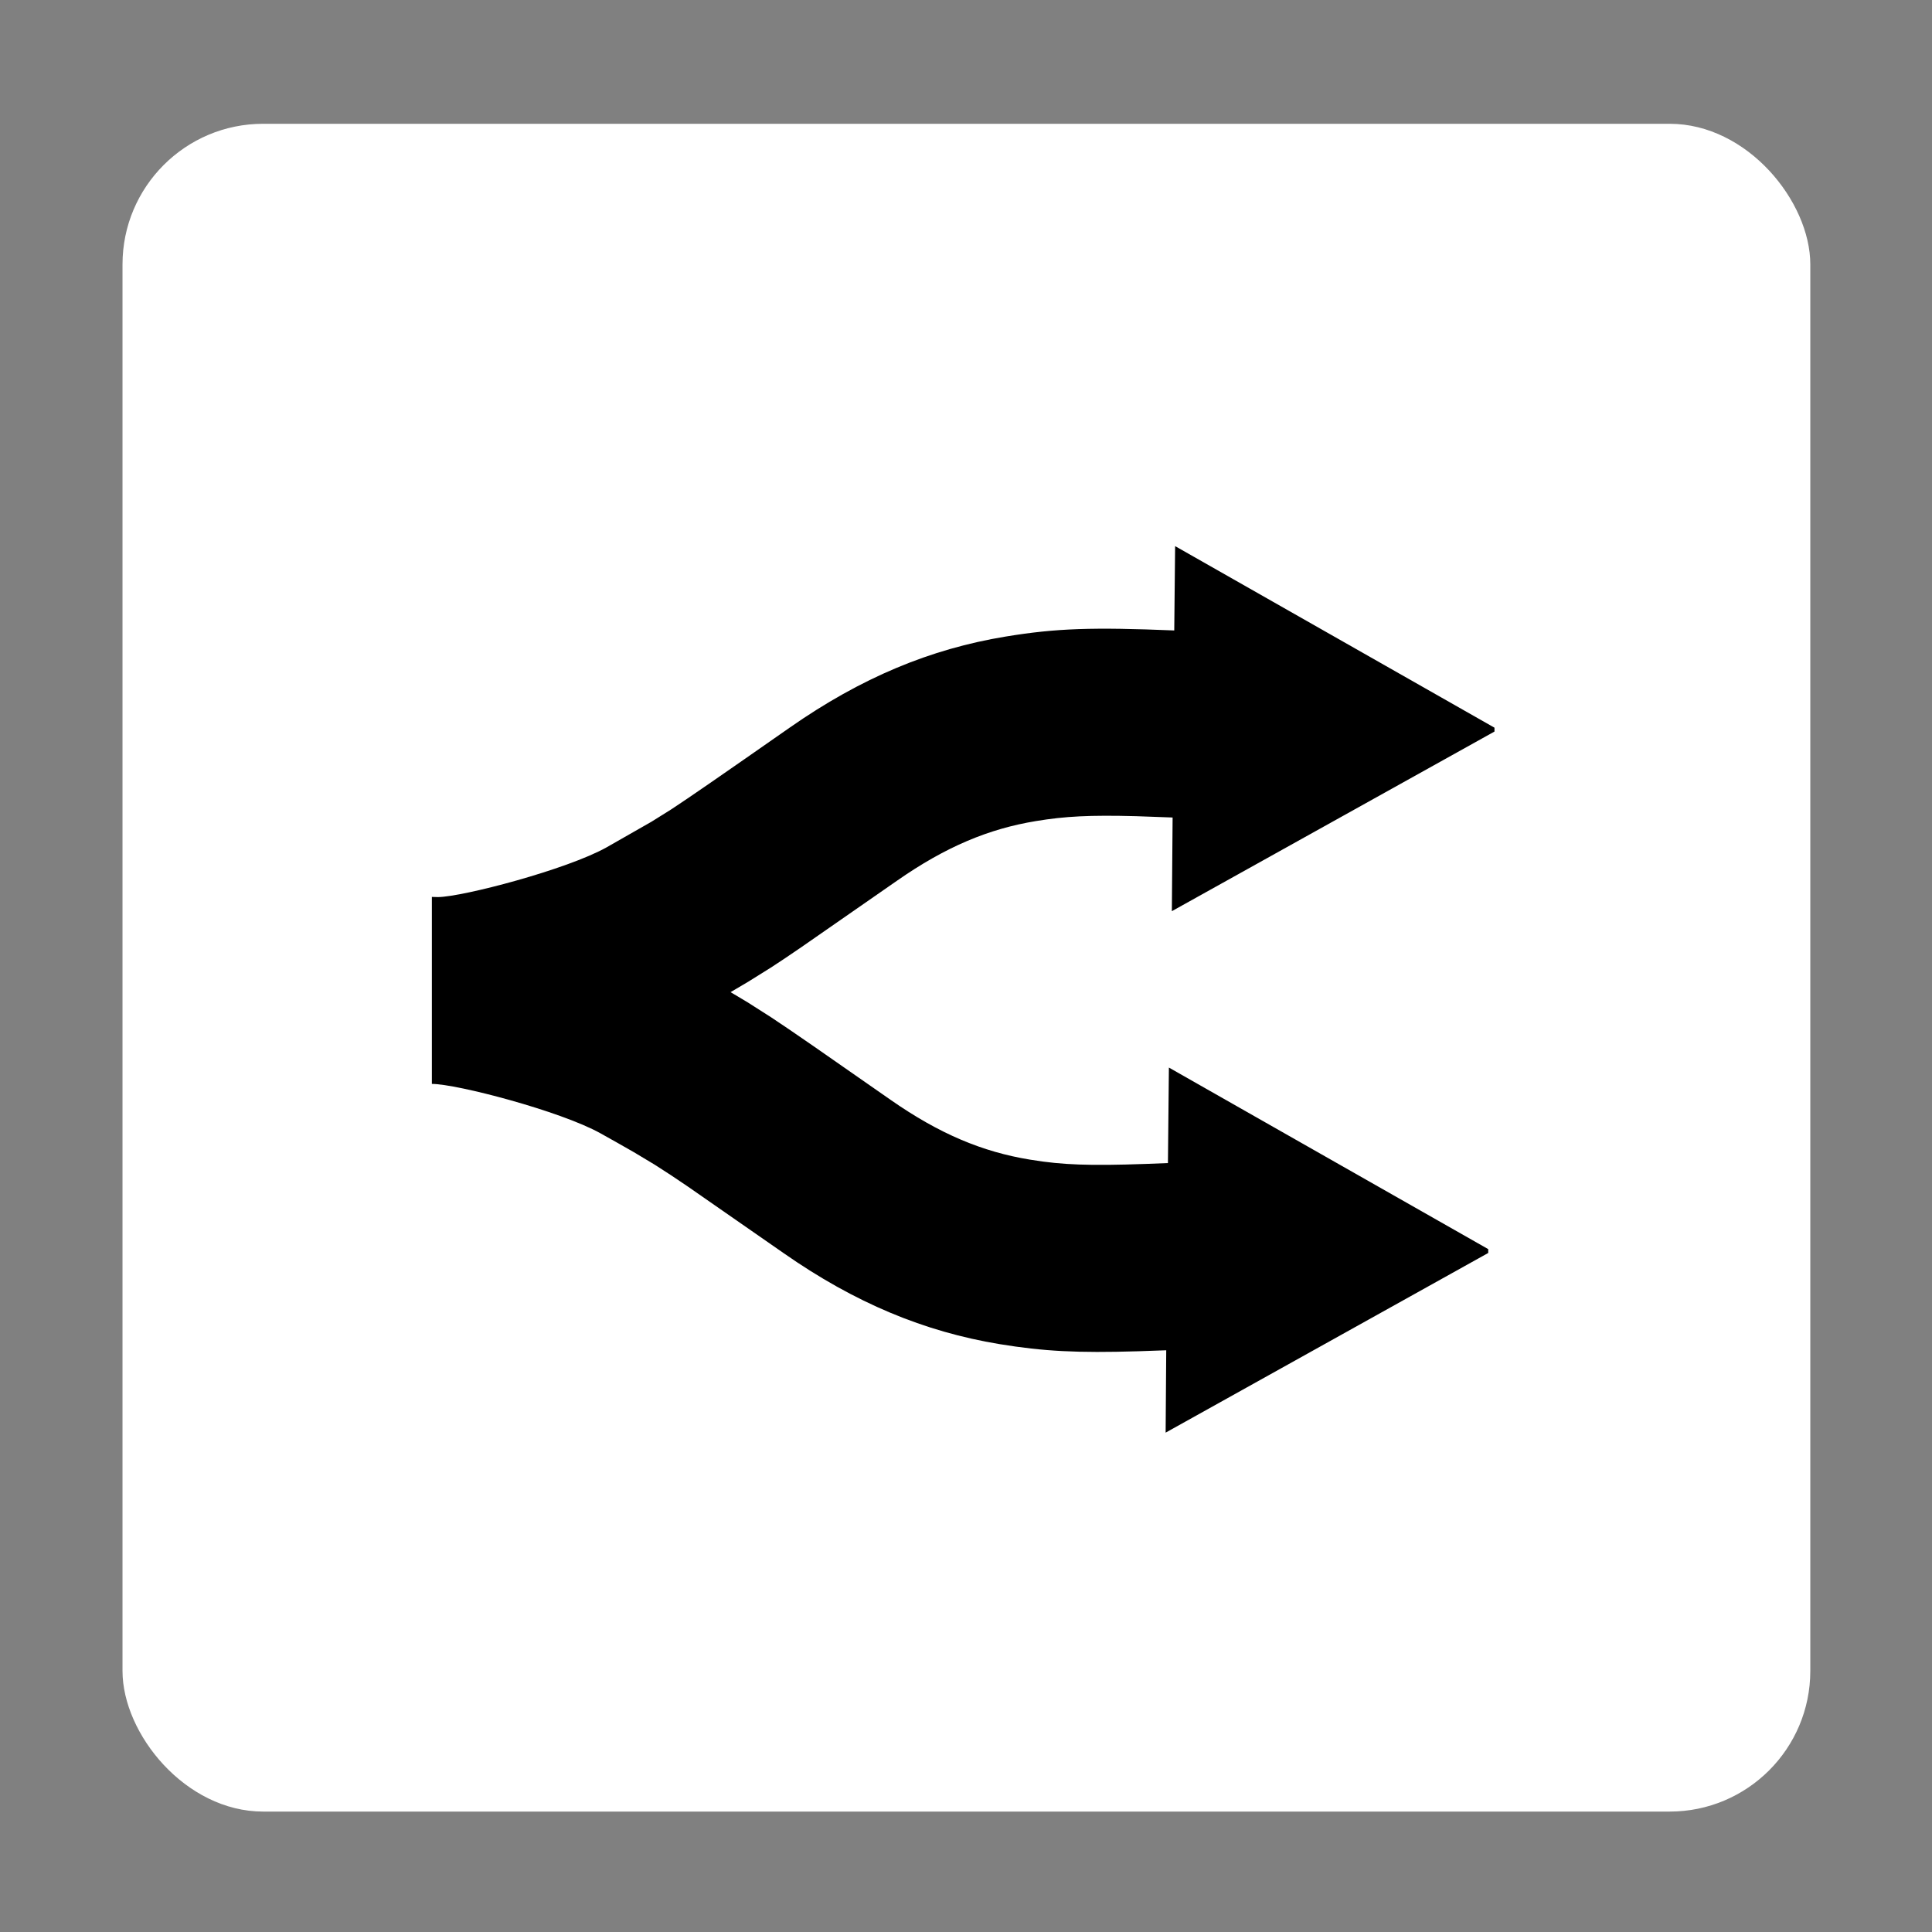 <?xml version="1.0" encoding="utf-8"?>
<svg xmlns="http://www.w3.org/2000/svg" viewBox="651.71 5.201 100 100" width="100px" height="100px"><rect x="651.71" y="5.201" width="100" height="100" fill="#808080" stroke="none"/><g id="object-0" transform="matrix(1, 0, 0, 1, 1.4210854715202004e-14, 0)"><g id="Page-1" stroke="none" stroke-width="1" fill="none" fill-rule="evenodd" transform="matrix(0.091, 0, 0, 0.091, 651.681, 5.147)"><g id="Group-30" transform="translate(0.314, 0.59)"><rect id="Rectangle" fill="#FFFFFF" x="69.686" y="70.41" width="960" height="960" rx="80"/><g id="Group-25"><g id="Group-3"><rect id="Rectangle-2" x="0" y="0" width="1100" height="1100" rx="80"/></g></g></g></g><path d="M 712.534 33.468 L 729.064 42.866 L 729.064 43.066 L 712.365 52.363 L 712.404 47.515 L 710.525 47.447 C 708.1 47.383 706.837 47.451 705.333 47.699 C 702.896 48.099 700.667 49.02 698.128 50.794 L 693.168 54.24 C 692.519 54.686 692.036 55.009 691.612 55.282 L 690.433 56.018 L 689.524 56.554 L 690.405 57.08 L 691.619 57.854 C 692.709 58.573 694.298 59.677 697.803 62.126 C 700.344 63.9 702.571 64.821 705.008 65.221 L 705.694 65.324 C 707.283 65.533 708.842 65.54 712.162 65.401 L 712.212 60.458 L 728.741 69.856 L 728.741 70.054 L 712.043 79.354 L 712.074 75.091 L 710.621 75.142 C 707.448 75.237 705.729 75.146 703.437 74.771 C 699.559 74.129 695.973 72.65 692.262 70.057 L 687.322 66.623 C 686.752 66.232 686.177 65.851 685.594 65.483 L 684.524 64.841 C 683.945 64.509 683.366 64.18 682.785 63.858 C 680.721 62.71 675.352 61.304 674.064 61.304 L 674.064 51.625 L 674.385 51.634 C 675.675 51.618 681.047 50.21 683.104 49.061 L 685.431 47.733 L 686.434 47.106 C 687.414 46.464 688.888 45.444 692.583 42.864 C 696.294 40.27 699.876 38.789 703.757 38.15 C 706.395 37.715 708.276 37.662 712.489 37.833 L 712.534 33.468 Z" style="stroke-width: 1;"/></g></svg>